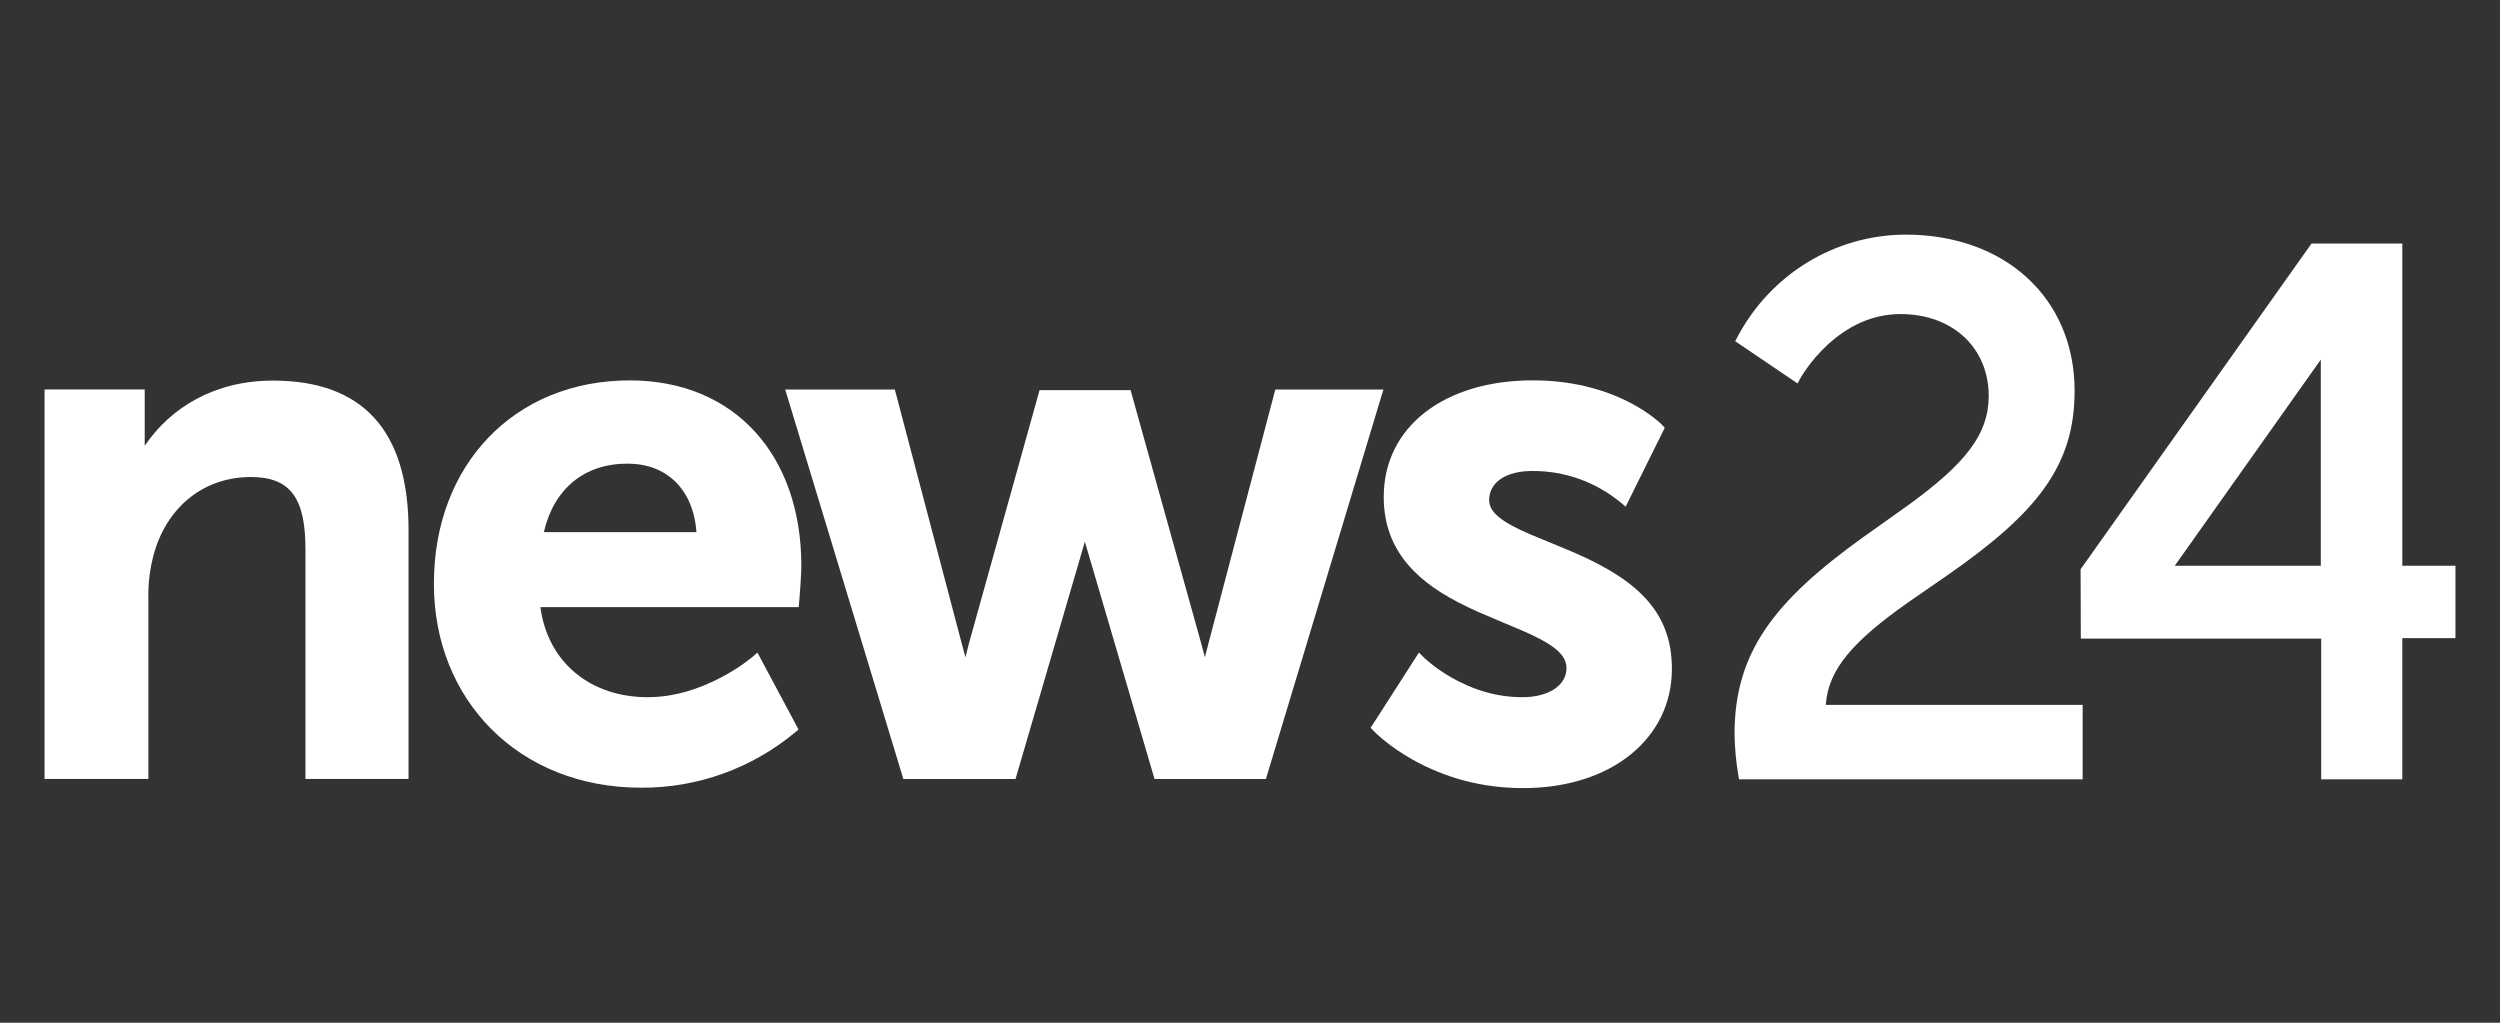 <svg xmlns="http://www.w3.org/2000/svg" width="132" height="54" viewBox="0 0 132 54" fill="none"><rect x="0" y="0" width="132" height="54" fill="#333333" stroke="none"/><path d="M14.414 20.095C11.346 20.095 9.017 21.505 7.641 23.538V20.837V20.565H7.371H2.623H2.352V20.837V40.854V41.126H2.623H7.563H7.834V40.854V31.671C7.809 30.788 7.923 29.914 8.174 29.075C8.909 26.695 10.811 25.186 13.246 25.186C15.366 25.186 16.128 26.343 16.128 28.996V40.854V41.126H16.398H21.301H21.571V40.854V27.987C21.571 22.698 19.115 20.095 14.414 20.095Z" fill="white"></path><path d="M73.046 20.566H72.681H67.545H67.337L67.283 20.769L63.82 33.92L63.62 34.701C63.551 34.457 63.481 34.198 63.41 33.921L59.751 20.8L59.696 20.6H59.491H55.093H54.888L54.833 20.8L51.175 33.916C51.105 34.196 51.038 34.456 50.975 34.701C50.906 34.457 50.836 34.198 50.765 33.922L47.301 20.77L47.247 20.567H47.039H41.824H41.459L41.566 20.92L47.637 40.936L47.695 41.13H47.896H53.417H53.62L53.677 40.934L57.017 29.508C57.109 29.19 57.198 28.888 57.28 28.604C57.365 28.89 57.454 29.191 57.547 29.508L60.902 40.934L60.96 41.13H61.161H66.64H66.841L66.899 40.936L72.937 20.92L73.046 20.566Z" fill="white"></path><path d="M33.244 20.085C27.171 20.085 22.895 24.534 22.911 30.842C22.911 36.956 27.388 41.59 33.843 41.59C36.815 41.609 39.699 40.572 41.992 38.661L42.163 38.518L42.058 38.321L40.152 34.755L39.993 34.456L39.737 34.678C39.72 34.693 39.684 34.723 39.631 34.765C39.54 34.837 39.434 34.919 39.311 35.006C38.962 35.257 38.563 35.508 38.123 35.743C36.87 36.411 35.54 36.812 34.193 36.812C31.214 36.812 28.929 35.013 28.533 32.058H41.924H42.172L42.193 31.81C42.197 31.767 42.204 31.692 42.212 31.59C42.225 31.421 42.239 31.242 42.252 31.064C42.261 30.94 42.269 30.82 42.276 30.704C42.297 30.349 42.31 30.06 42.31 29.861C42.31 24.09 38.841 20.085 33.244 20.085ZM33.13 24.48C35.189 24.48 36.604 25.818 36.774 28.096H28.716C29.243 25.808 30.85 24.48 33.13 24.48Z" fill="white"></path><path d="M83.291 29.253C82.764 29.019 81.035 28.317 80.78 28.207C79.262 27.55 78.627 27.043 78.627 26.401C78.627 25.446 79.551 24.869 80.885 24.869C82.594 24.852 84.253 25.442 85.573 26.534L85.835 26.752L85.986 26.446L87.815 22.755L87.9 22.582L87.768 22.444C87.691 22.363 87.544 22.229 87.328 22.061C86.971 21.784 86.545 21.508 86.047 21.251C84.63 20.52 82.92 20.083 80.918 20.083C76.317 20.083 73.061 22.488 73.061 26.247C73.061 27.823 73.612 29.099 74.648 30.147C75.475 30.984 76.546 31.635 78.046 32.308C78.539 32.528 80.163 33.201 80.404 33.307C82.035 34.019 82.71 34.563 82.71 35.279C82.71 36.202 81.755 36.812 80.374 36.812C79.013 36.812 77.741 36.413 76.594 35.748C76.192 35.514 75.834 35.264 75.526 35.016C75.419 34.929 75.326 34.849 75.248 34.778C75.202 34.735 75.171 34.707 75.157 34.693L74.92 34.455L74.738 34.738L72.487 38.246L72.371 38.426L72.518 38.582C72.543 38.608 72.59 38.657 72.658 38.721C72.769 38.826 72.901 38.942 73.053 39.067C73.485 39.422 73.996 39.776 74.582 40.106C76.256 41.047 78.208 41.612 80.419 41.612C85.101 41.612 88.276 38.971 88.276 35.321C88.277 32.421 86.6 30.721 83.291 29.253Z" fill="white"></path><path d="M96.4 37.219C96.535 35.334 97.834 33.866 100.735 31.815C101.163 31.514 102.677 30.473 102.847 30.356C107.52 27.102 109.539 24.622 109.539 20.639C109.539 15.736 105.859 12.388 100.617 12.388C96.898 12.397 93.485 14.476 91.734 17.798L91.619 18.016L91.822 18.154L94.666 20.08L94.91 20.245L95.052 19.985C95.065 19.962 95.092 19.914 95.135 19.846C95.206 19.73 95.292 19.599 95.392 19.459C95.679 19.057 96.021 18.656 96.415 18.281C97.534 17.22 98.847 16.585 100.349 16.583C103.091 16.583 105.004 18.356 105.004 20.911C105.004 22.934 103.766 24.47 100.858 26.597C100.372 26.953 98.624 28.185 98.407 28.34C93.678 31.733 91.584 34.441 91.584 38.752C91.594 39.481 91.66 40.205 91.782 40.92L91.82 41.147H92.046H109.695H109.964V40.874V37.49V37.218H109.695H96.4V37.219Z" fill="white"></path><path d="M129.38 29.872H126.842V13.129V12.857H126.573H122.188H122.049L121.969 12.97L109.906 29.986L109.856 30.058V30.146L109.866 33.448L109.868 33.719H110.136H122.559V40.874V41.147H122.828H126.572H126.841V40.874V33.692H129.378H129.648V33.419V30.145V29.872H129.38ZM122.538 18.988V29.872H114.827L122.538 18.988Z" fill="white"></path></svg>